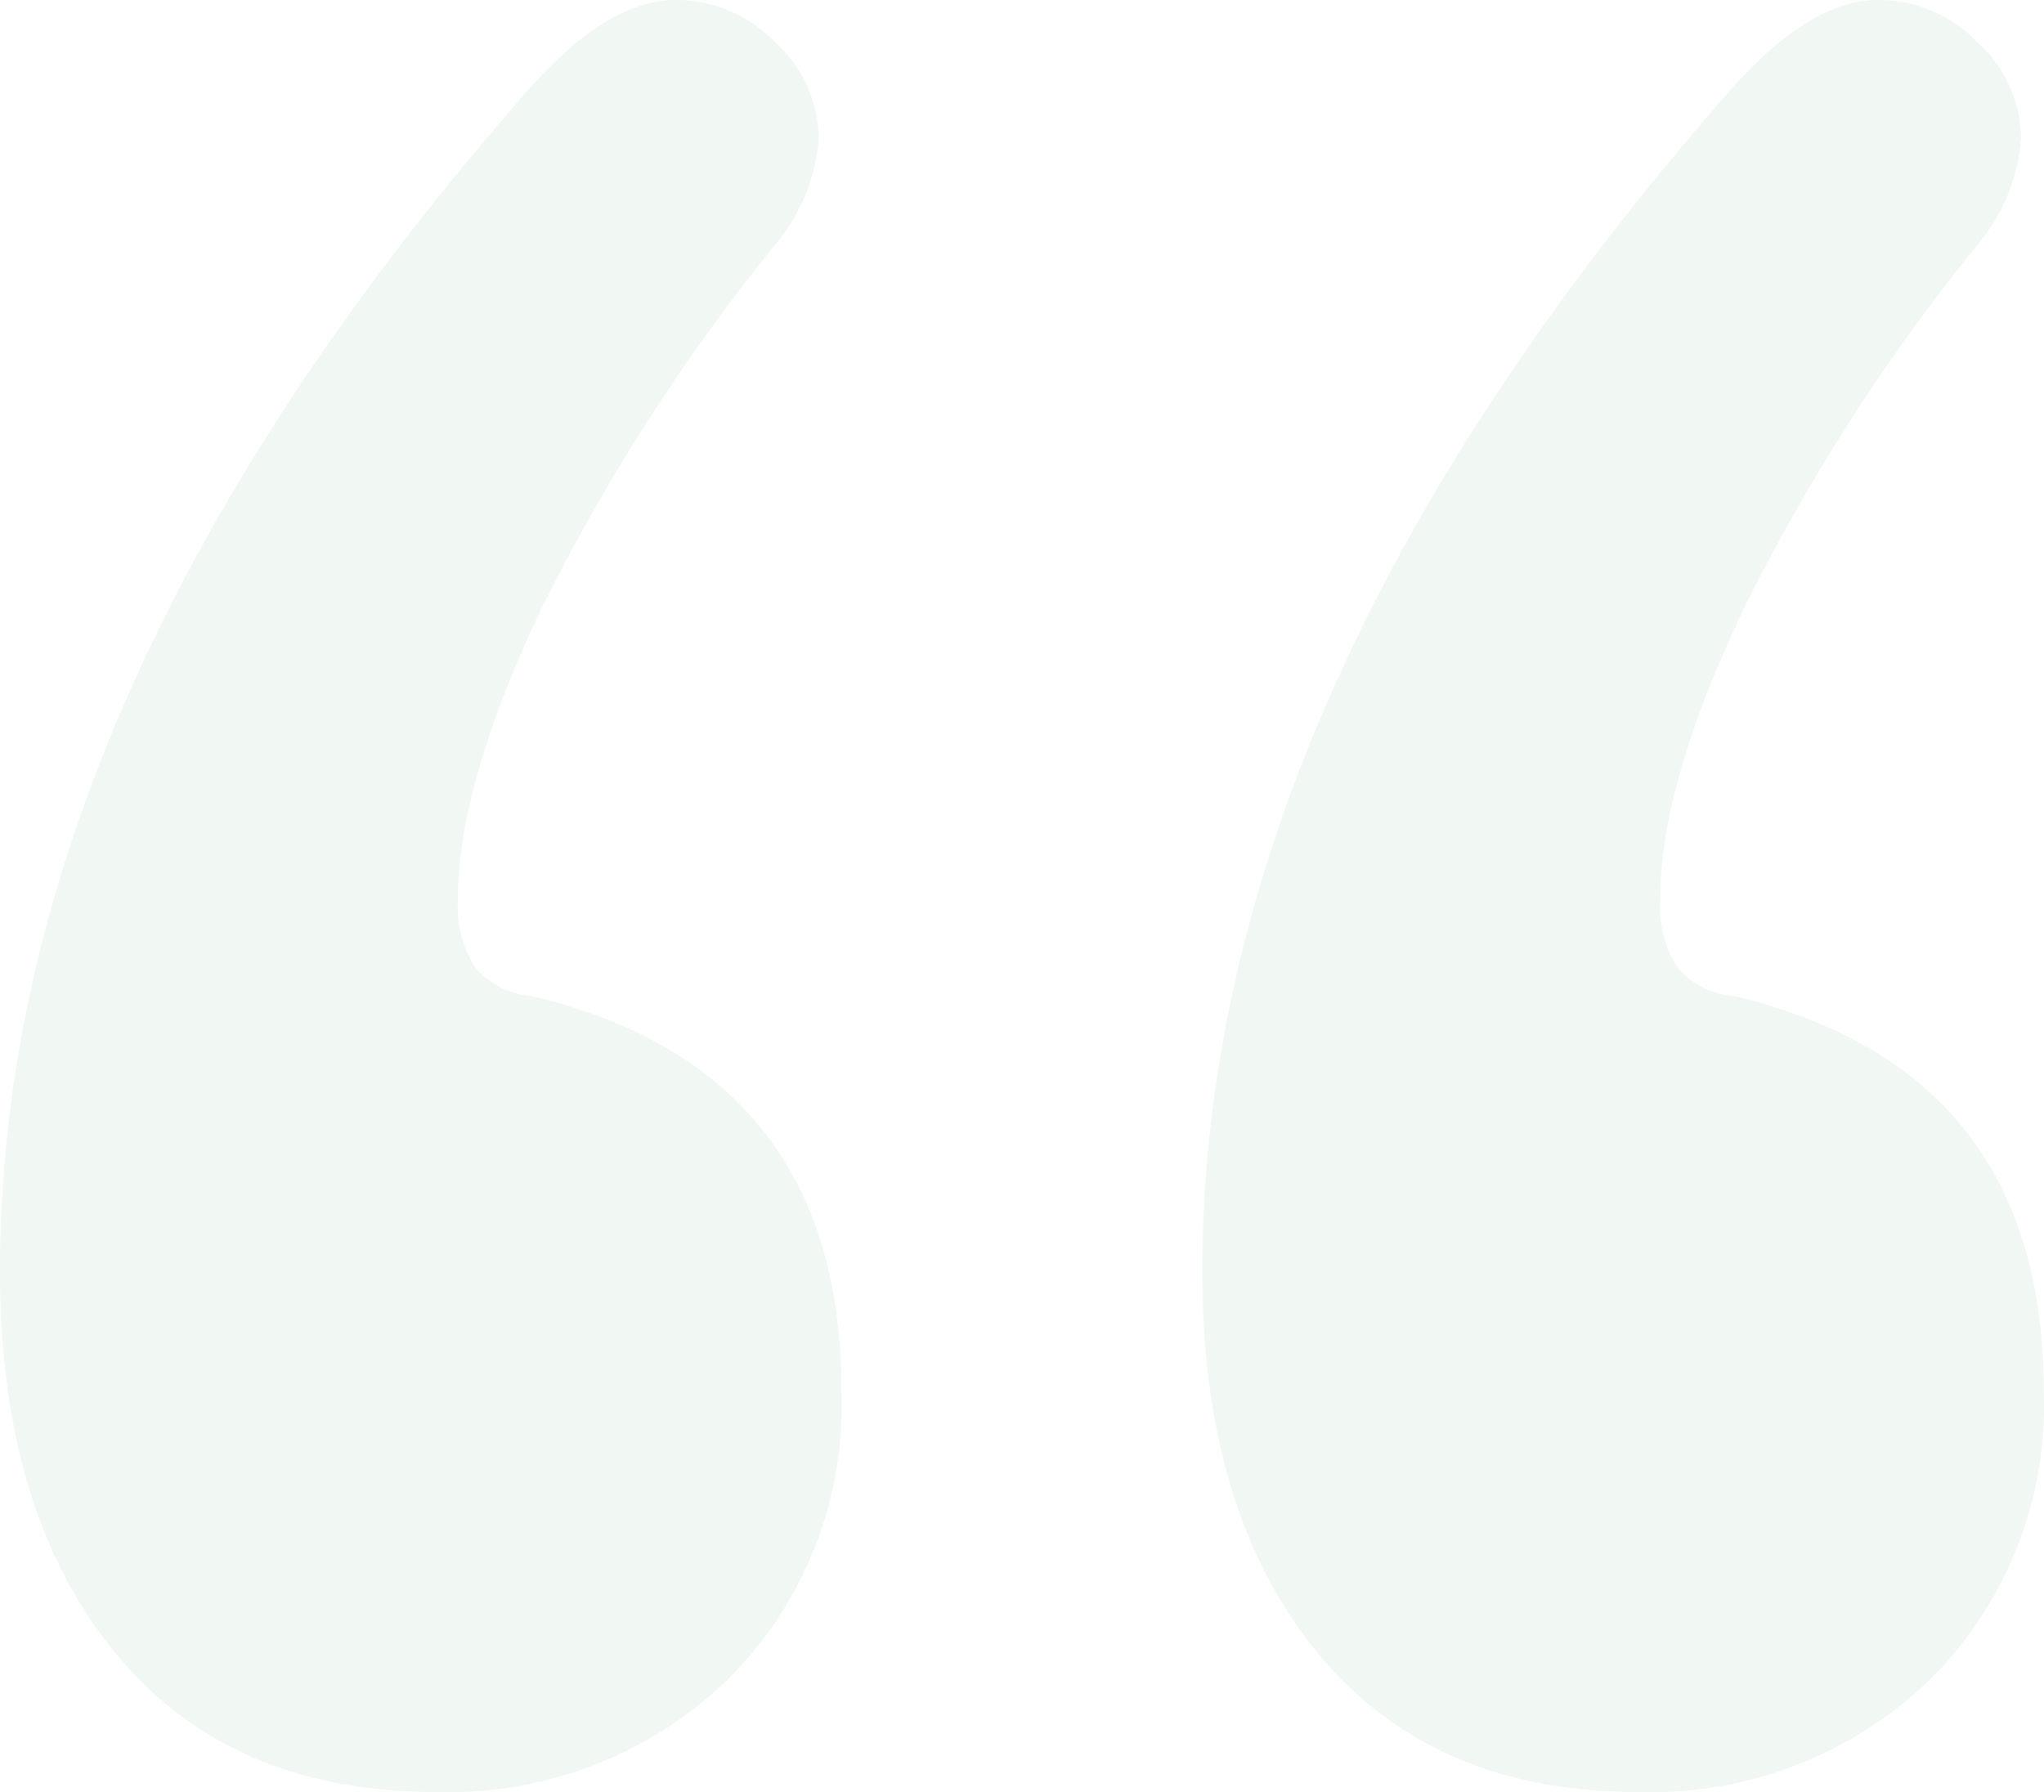 <svg xmlns="http://www.w3.org/2000/svg" width="68.782" height="60.304" viewBox="0 0 68.782 60.304">
    <path id="prefix__Green_quote" d="M89.584-205.9a4.621 4.621 0 0 1 3.372 1.445 4.419 4.419 0 0 1 1.445 3.179 6.259 6.259 0 0 1-1.349 3.468 65.7 65.7 0 0 0-8 12.427q-2.794 5.876-2.794 9.73a3.833 3.833 0 0 0 .578 2.312 2.775 2.775 0 0 0 1.927.963q10.4 2.5 10.4 13.294a12.988 12.988 0 0 1-3.853 9.73 13.492 13.492 0 0 1-9.826 3.757q-6.936 0-10.789-4.72t-3.845-12.813q0-19.459 17.725-39.689 2.697-3.083 5.009-3.083zm-40.46 0a4.621 4.621 0 0 1 3.372 1.445 4.419 4.419 0 0 1 1.445 3.179 6.259 6.259 0 0 1-1.349 3.468 65.7 65.7 0 0 0-8 12.427q-2.792 5.881-2.792 9.73a3.833 3.833 0 0 0 .578 2.312 2.776 2.776 0 0 0 1.927.963q10.4 2.5 10.4 13.294a12.988 12.988 0 0 1-3.853 9.73 13.492 13.492 0 0 1-9.826 3.757q-6.936 0-10.789-4.72t-3.847-12.813q0-19.459 17.725-39.689 2.698-3.083 5.01-3.083z" data-name="Green quote" transform="translate(-26.39 205.9)" style="fill:#71ac7e;opacity:.1"/>
</svg>

